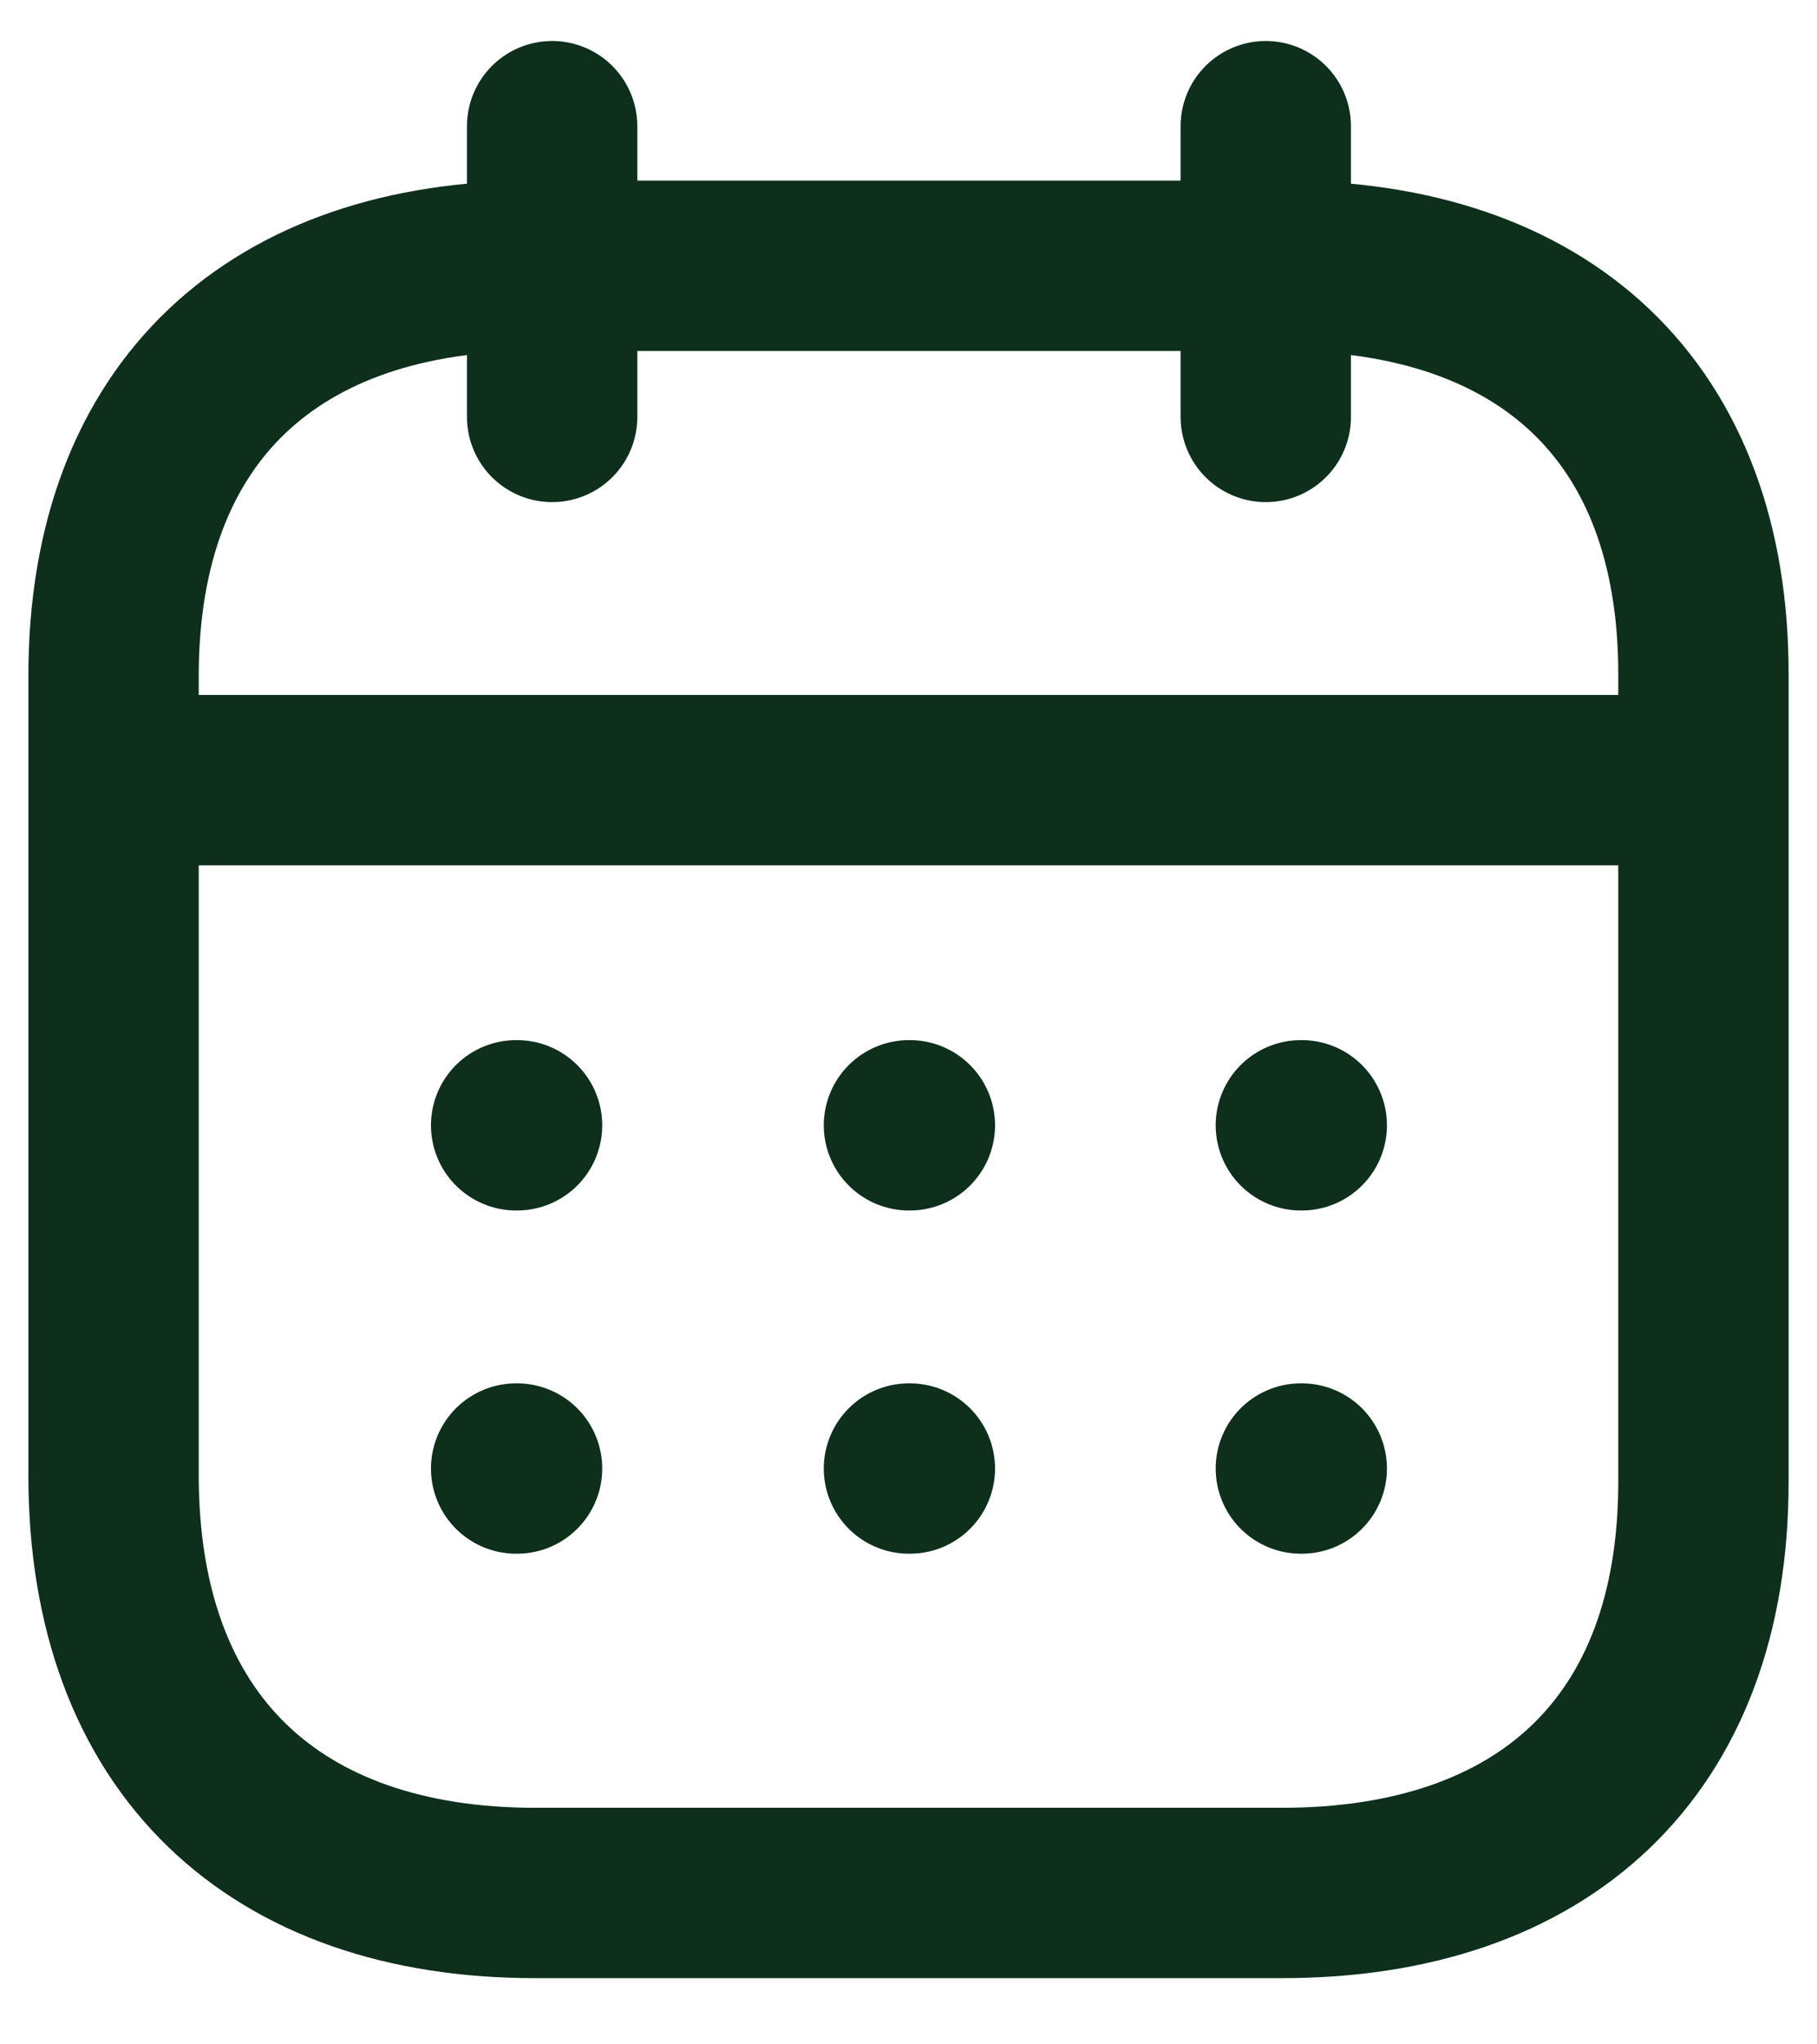 <svg width="16" height="18" viewBox="0 0 16 18" fill="none" xmlns="http://www.w3.org/2000/svg">
<path d="M1.072 6.869H14.935" stroke="#0D2F1C" stroke-width="1.5" stroke-linecap="round" stroke-linejoin="round"/>
<path d="M11.455 9.908H11.463" stroke="#0D2F1C" stroke-width="1.5" stroke-linecap="round" stroke-linejoin="round"/>
<path d="M8.004 9.908H8.012" stroke="#0D2F1C" stroke-width="1.5" stroke-linecap="round" stroke-linejoin="round"/>
<path d="M4.545 9.908H4.553" stroke="#0D2F1C" stroke-width="1.5" stroke-linecap="round" stroke-linejoin="round"/>
<path d="M11.455 12.93H11.463" stroke="#0D2F1C" stroke-width="1.5" stroke-linecap="round" stroke-linejoin="round"/>
<path d="M8.004 12.93H8.012" stroke="#0D2F1C" stroke-width="1.5" stroke-linecap="round" stroke-linejoin="round"/>
<path d="M4.545 12.93H4.553" stroke="#0D2F1C" stroke-width="1.5" stroke-linecap="round" stroke-linejoin="round"/>
<path d="M11.146 1.111V3.671" stroke="#0D2F1C" stroke-width="1.5" stroke-linecap="round" stroke-linejoin="round"/>
<path d="M4.862 1.111V3.671" stroke="#0D2F1C" stroke-width="1.5" stroke-linecap="round" stroke-linejoin="round"/>
<path fill-rule="evenodd" clip-rule="evenodd" d="M11.296 2.34H4.711C2.427 2.34 1 3.612 1 5.951V12.99C1 15.365 2.427 16.667 4.711 16.667H11.289C13.581 16.667 15 15.387 15 13.049V5.951C15.007 3.612 13.588 2.34 11.296 2.34Z" stroke="#0D2F1C" stroke-width="1.5" stroke-linecap="round" stroke-linejoin="round"/>
</svg>
